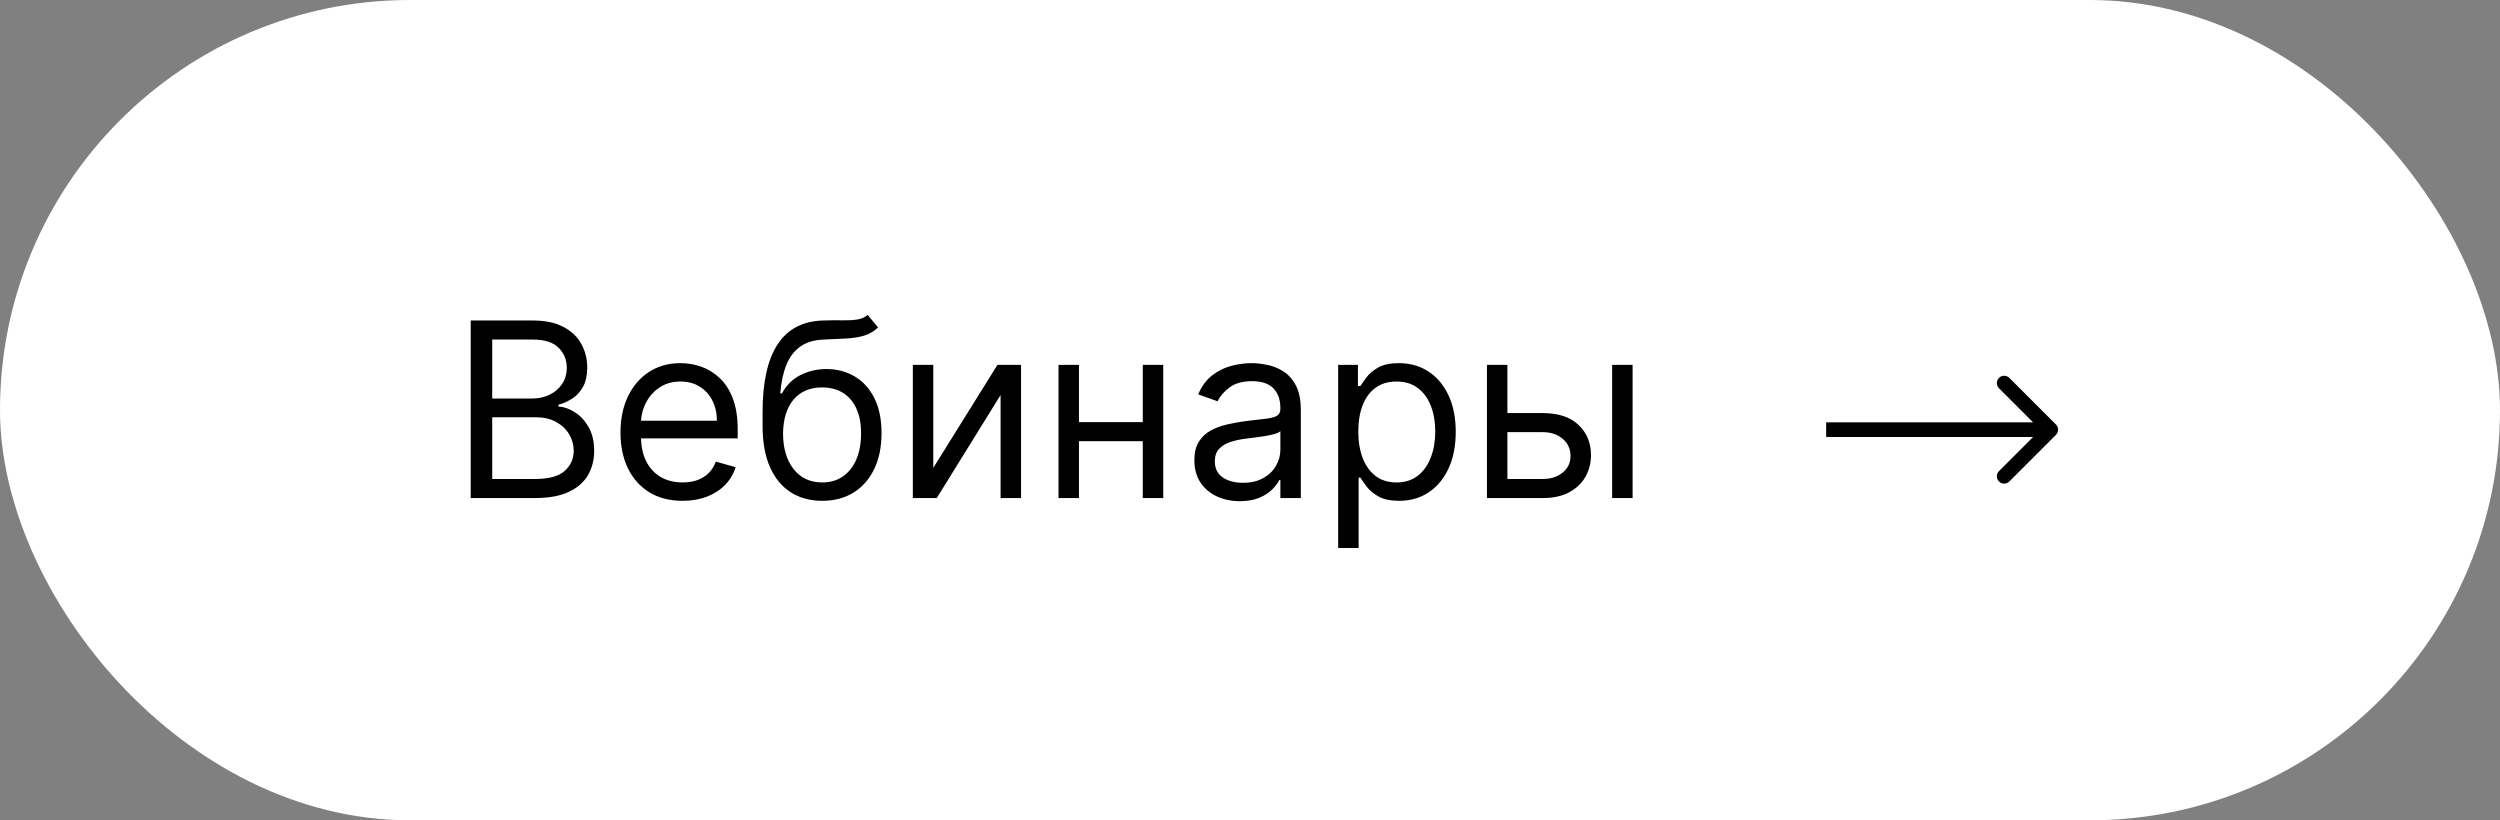 <?xml version="1.0" encoding="UTF-8"?> <svg xmlns="http://www.w3.org/2000/svg" width="256" height="84" viewBox="0 0 256 84" fill="none"><rect x="0" y="0" width="256" height="84" fill="#808080" stroke="none"/> <rect width="256" height="84" rx="42" fill="white"></rect> <path d="M48.202 51V32.818H54.558C55.825 32.818 56.869 33.037 57.692 33.475C58.515 33.907 59.127 34.49 59.53 35.224C59.932 35.952 60.133 36.76 60.133 37.648C60.133 38.429 59.994 39.074 59.716 39.583C59.444 40.092 59.083 40.495 58.633 40.791C58.189 41.086 57.707 41.305 57.186 41.447V41.625C57.742 41.66 58.302 41.856 58.864 42.211C59.426 42.566 59.897 43.075 60.276 43.738C60.654 44.401 60.844 45.212 60.844 46.17C60.844 47.082 60.637 47.902 60.222 48.63C59.808 49.358 59.154 49.935 58.26 50.361C57.367 50.787 56.204 51 54.771 51H48.202ZM50.403 49.047H54.771C56.209 49.047 57.23 48.769 57.834 48.212C58.444 47.65 58.749 46.969 58.749 46.17C58.749 45.555 58.592 44.987 58.278 44.466C57.964 43.939 57.517 43.519 56.938 43.205C56.358 42.886 55.671 42.726 54.878 42.726H50.403V49.047ZM50.403 40.808H54.487C55.15 40.808 55.748 40.678 56.281 40.418C56.819 40.157 57.245 39.79 57.559 39.317C57.879 38.843 58.038 38.287 58.038 37.648C58.038 36.849 57.76 36.171 57.204 35.615C56.648 35.052 55.766 34.771 54.558 34.771H50.403V40.808ZM69.895 51.284C68.581 51.284 67.447 50.994 66.495 50.414C65.547 49.828 64.817 49.011 64.302 47.964C63.793 46.91 63.538 45.685 63.538 44.288C63.538 42.892 63.793 41.66 64.302 40.595C64.817 39.524 65.533 38.689 66.45 38.092C67.373 37.488 68.451 37.186 69.682 37.186C70.392 37.186 71.093 37.304 71.786 37.541C72.478 37.778 73.109 38.163 73.677 38.695C74.245 39.222 74.698 39.92 75.035 40.791C75.372 41.66 75.541 42.732 75.541 44.004V44.892H65.03V43.081H73.41C73.41 42.312 73.257 41.625 72.949 41.021C72.647 40.418 72.215 39.941 71.653 39.592C71.096 39.243 70.439 39.068 69.682 39.068C68.847 39.068 68.125 39.275 67.515 39.69C66.912 40.098 66.447 40.631 66.122 41.288C65.796 41.945 65.633 42.649 65.633 43.401V44.608C65.633 45.638 65.811 46.511 66.166 47.227C66.527 47.937 67.027 48.479 67.666 48.852C68.306 49.218 69.048 49.402 69.895 49.402C70.445 49.402 70.942 49.325 71.386 49.171C71.836 49.011 72.224 48.775 72.549 48.461C72.875 48.141 73.126 47.745 73.304 47.271L75.328 47.84C75.115 48.526 74.757 49.13 74.254 49.651C73.751 50.166 73.129 50.568 72.389 50.858C71.65 51.142 70.818 51.284 69.895 51.284ZM88.849 32.25L89.914 33.528C89.5 33.931 89.02 34.212 88.476 34.372C87.931 34.532 87.316 34.629 86.629 34.665C85.943 34.7 85.179 34.736 84.339 34.771C83.392 34.807 82.608 35.038 81.986 35.464C81.365 35.89 80.885 36.505 80.548 37.31C80.211 38.115 79.995 39.104 79.9 40.276H80.078C80.539 39.423 81.178 38.796 81.995 38.394C82.812 37.991 83.688 37.79 84.623 37.79C85.688 37.79 86.647 38.038 87.499 38.535C88.352 39.033 89.026 39.77 89.524 40.746C90.021 41.723 90.269 42.927 90.269 44.359C90.269 45.786 90.015 47.017 89.506 48.053C89.003 49.088 88.296 49.887 87.384 50.45C86.478 51.006 85.416 51.284 84.197 51.284C82.978 51.284 81.909 50.997 80.992 50.423C80.075 49.843 79.361 48.985 78.853 47.848C78.344 46.706 78.089 45.294 78.089 43.614V42.158C78.089 39.121 78.604 36.819 79.634 35.251C80.669 33.682 82.226 32.871 84.303 32.818C85.037 32.794 85.691 32.789 86.265 32.8C86.84 32.812 87.34 32.786 87.766 32.721C88.192 32.655 88.553 32.499 88.849 32.25ZM84.197 49.402C85.02 49.402 85.727 49.195 86.319 48.781C86.916 48.366 87.375 47.783 87.695 47.032C88.014 46.274 88.174 45.383 88.174 44.359C88.174 43.365 88.011 42.519 87.686 41.82C87.366 41.122 86.908 40.589 86.31 40.222C85.712 39.855 84.996 39.672 84.161 39.672C83.552 39.672 83.004 39.775 82.519 39.983C82.034 40.19 81.619 40.495 81.276 40.897C80.933 41.3 80.666 41.791 80.477 42.371C80.294 42.951 80.196 43.614 80.184 44.359C80.184 45.886 80.542 47.108 81.258 48.026C81.975 48.943 82.954 49.402 84.197 49.402ZM95.569 47.91L102.139 37.364H104.554V51H102.459V40.453L95.924 51H93.474V37.364H95.569V47.91ZM117.518 43.223V45.176H109.989V43.223H117.518ZM110.486 37.364V51H108.391V37.364H110.486ZM119.116 37.364V51H117.021V37.364H119.116ZM126.955 51.32C126.091 51.32 125.306 51.157 124.602 50.831C123.898 50.5 123.339 50.023 122.924 49.402C122.51 48.775 122.303 48.017 122.303 47.129C122.303 46.348 122.457 45.715 122.764 45.229C123.072 44.738 123.484 44.353 123.998 44.075C124.513 43.797 125.082 43.59 125.703 43.454C126.33 43.312 126.961 43.199 127.594 43.117C128.423 43.01 129.094 42.93 129.609 42.877C130.13 42.818 130.509 42.72 130.746 42.584C130.988 42.448 131.11 42.211 131.11 41.874V41.803C131.11 40.927 130.87 40.246 130.391 39.761C129.917 39.275 129.198 39.033 128.233 39.033C127.233 39.033 126.449 39.252 125.881 39.69C125.312 40.128 124.913 40.595 124.682 41.092L122.693 40.382C123.049 39.553 123.522 38.908 124.114 38.447C124.712 37.979 125.363 37.654 126.067 37.47C126.777 37.281 127.476 37.186 128.162 37.186C128.6 37.186 129.103 37.239 129.671 37.346C130.246 37.447 130.799 37.657 131.332 37.976C131.87 38.296 132.317 38.778 132.672 39.423C133.027 40.068 133.205 40.932 133.205 42.016V51H131.11V49.153H131.003C130.861 49.449 130.624 49.766 130.293 50.103C129.961 50.441 129.521 50.728 128.97 50.965C128.42 51.201 127.748 51.32 126.955 51.32ZM127.274 49.438C128.103 49.438 128.801 49.275 129.37 48.949C129.944 48.624 130.376 48.203 130.666 47.689C130.962 47.174 131.11 46.632 131.11 46.064V44.146C131.021 44.253 130.826 44.35 130.524 44.439C130.228 44.522 129.884 44.596 129.494 44.661C129.109 44.72 128.733 44.774 128.366 44.821C128.005 44.862 127.712 44.898 127.487 44.928C126.943 44.999 126.434 45.114 125.96 45.274C125.493 45.428 125.114 45.661 124.824 45.975C124.54 46.283 124.398 46.703 124.398 47.236C124.398 47.964 124.667 48.514 125.206 48.887C125.75 49.254 126.44 49.438 127.274 49.438ZM137.029 56.114V37.364H139.053V39.53H139.302C139.456 39.293 139.669 38.991 139.941 38.624C140.219 38.251 140.616 37.92 141.131 37.63C141.651 37.334 142.356 37.186 143.243 37.186C144.392 37.186 145.404 37.473 146.28 38.047C147.156 38.621 147.839 39.435 148.33 40.489C148.822 41.542 149.067 42.785 149.067 44.217C149.067 45.661 148.822 46.913 148.33 47.973C147.839 49.026 147.159 49.843 146.289 50.423C145.419 50.997 144.415 51.284 143.279 51.284C142.403 51.284 141.702 51.139 141.175 50.849C140.648 50.553 140.243 50.219 139.959 49.846C139.675 49.467 139.456 49.153 139.302 48.905H139.124V56.114H137.029ZM139.089 44.182C139.089 45.212 139.24 46.12 139.541 46.907C139.843 47.689 140.284 48.301 140.864 48.745C141.444 49.183 142.154 49.402 142.995 49.402C143.871 49.402 144.602 49.171 145.188 48.709C145.78 48.242 146.223 47.615 146.519 46.827C146.821 46.034 146.972 45.153 146.972 44.182C146.972 43.223 146.824 42.359 146.528 41.59C146.238 40.814 145.797 40.202 145.205 39.752C144.619 39.296 143.883 39.068 142.995 39.068C142.143 39.068 141.426 39.284 140.846 39.716C140.266 40.142 139.828 40.74 139.532 41.51C139.237 42.273 139.089 43.164 139.089 44.182ZM154.074 42.3H157.981C159.579 42.3 160.801 42.705 161.647 43.516C162.494 44.327 162.917 45.354 162.917 46.597C162.917 47.413 162.727 48.156 162.349 48.825C161.97 49.488 161.413 50.017 160.68 50.414C159.946 50.805 159.046 51 157.981 51H152.263V37.364H154.358V49.047H157.981C158.809 49.047 159.49 48.828 160.023 48.39C160.555 47.952 160.822 47.39 160.822 46.703C160.822 45.981 160.555 45.392 160.023 44.936C159.49 44.481 158.809 44.253 157.981 44.253H154.074V42.3ZM165.083 51V37.364H167.178V51H165.083Z" fill="black"></path> <path d="M210.53 44.53C210.823 44.237 210.823 43.763 210.53 43.47L205.757 38.697C205.464 38.404 204.99 38.404 204.697 38.697C204.404 38.99 204.404 39.465 204.697 39.757L208.939 44L204.697 48.243C204.404 48.535 204.404 49.01 204.697 49.303C204.99 49.596 205.464 49.596 205.757 49.303L210.53 44.53ZM187 44.75H210V43.25H187V44.75Z" fill="black"></path> </svg> 